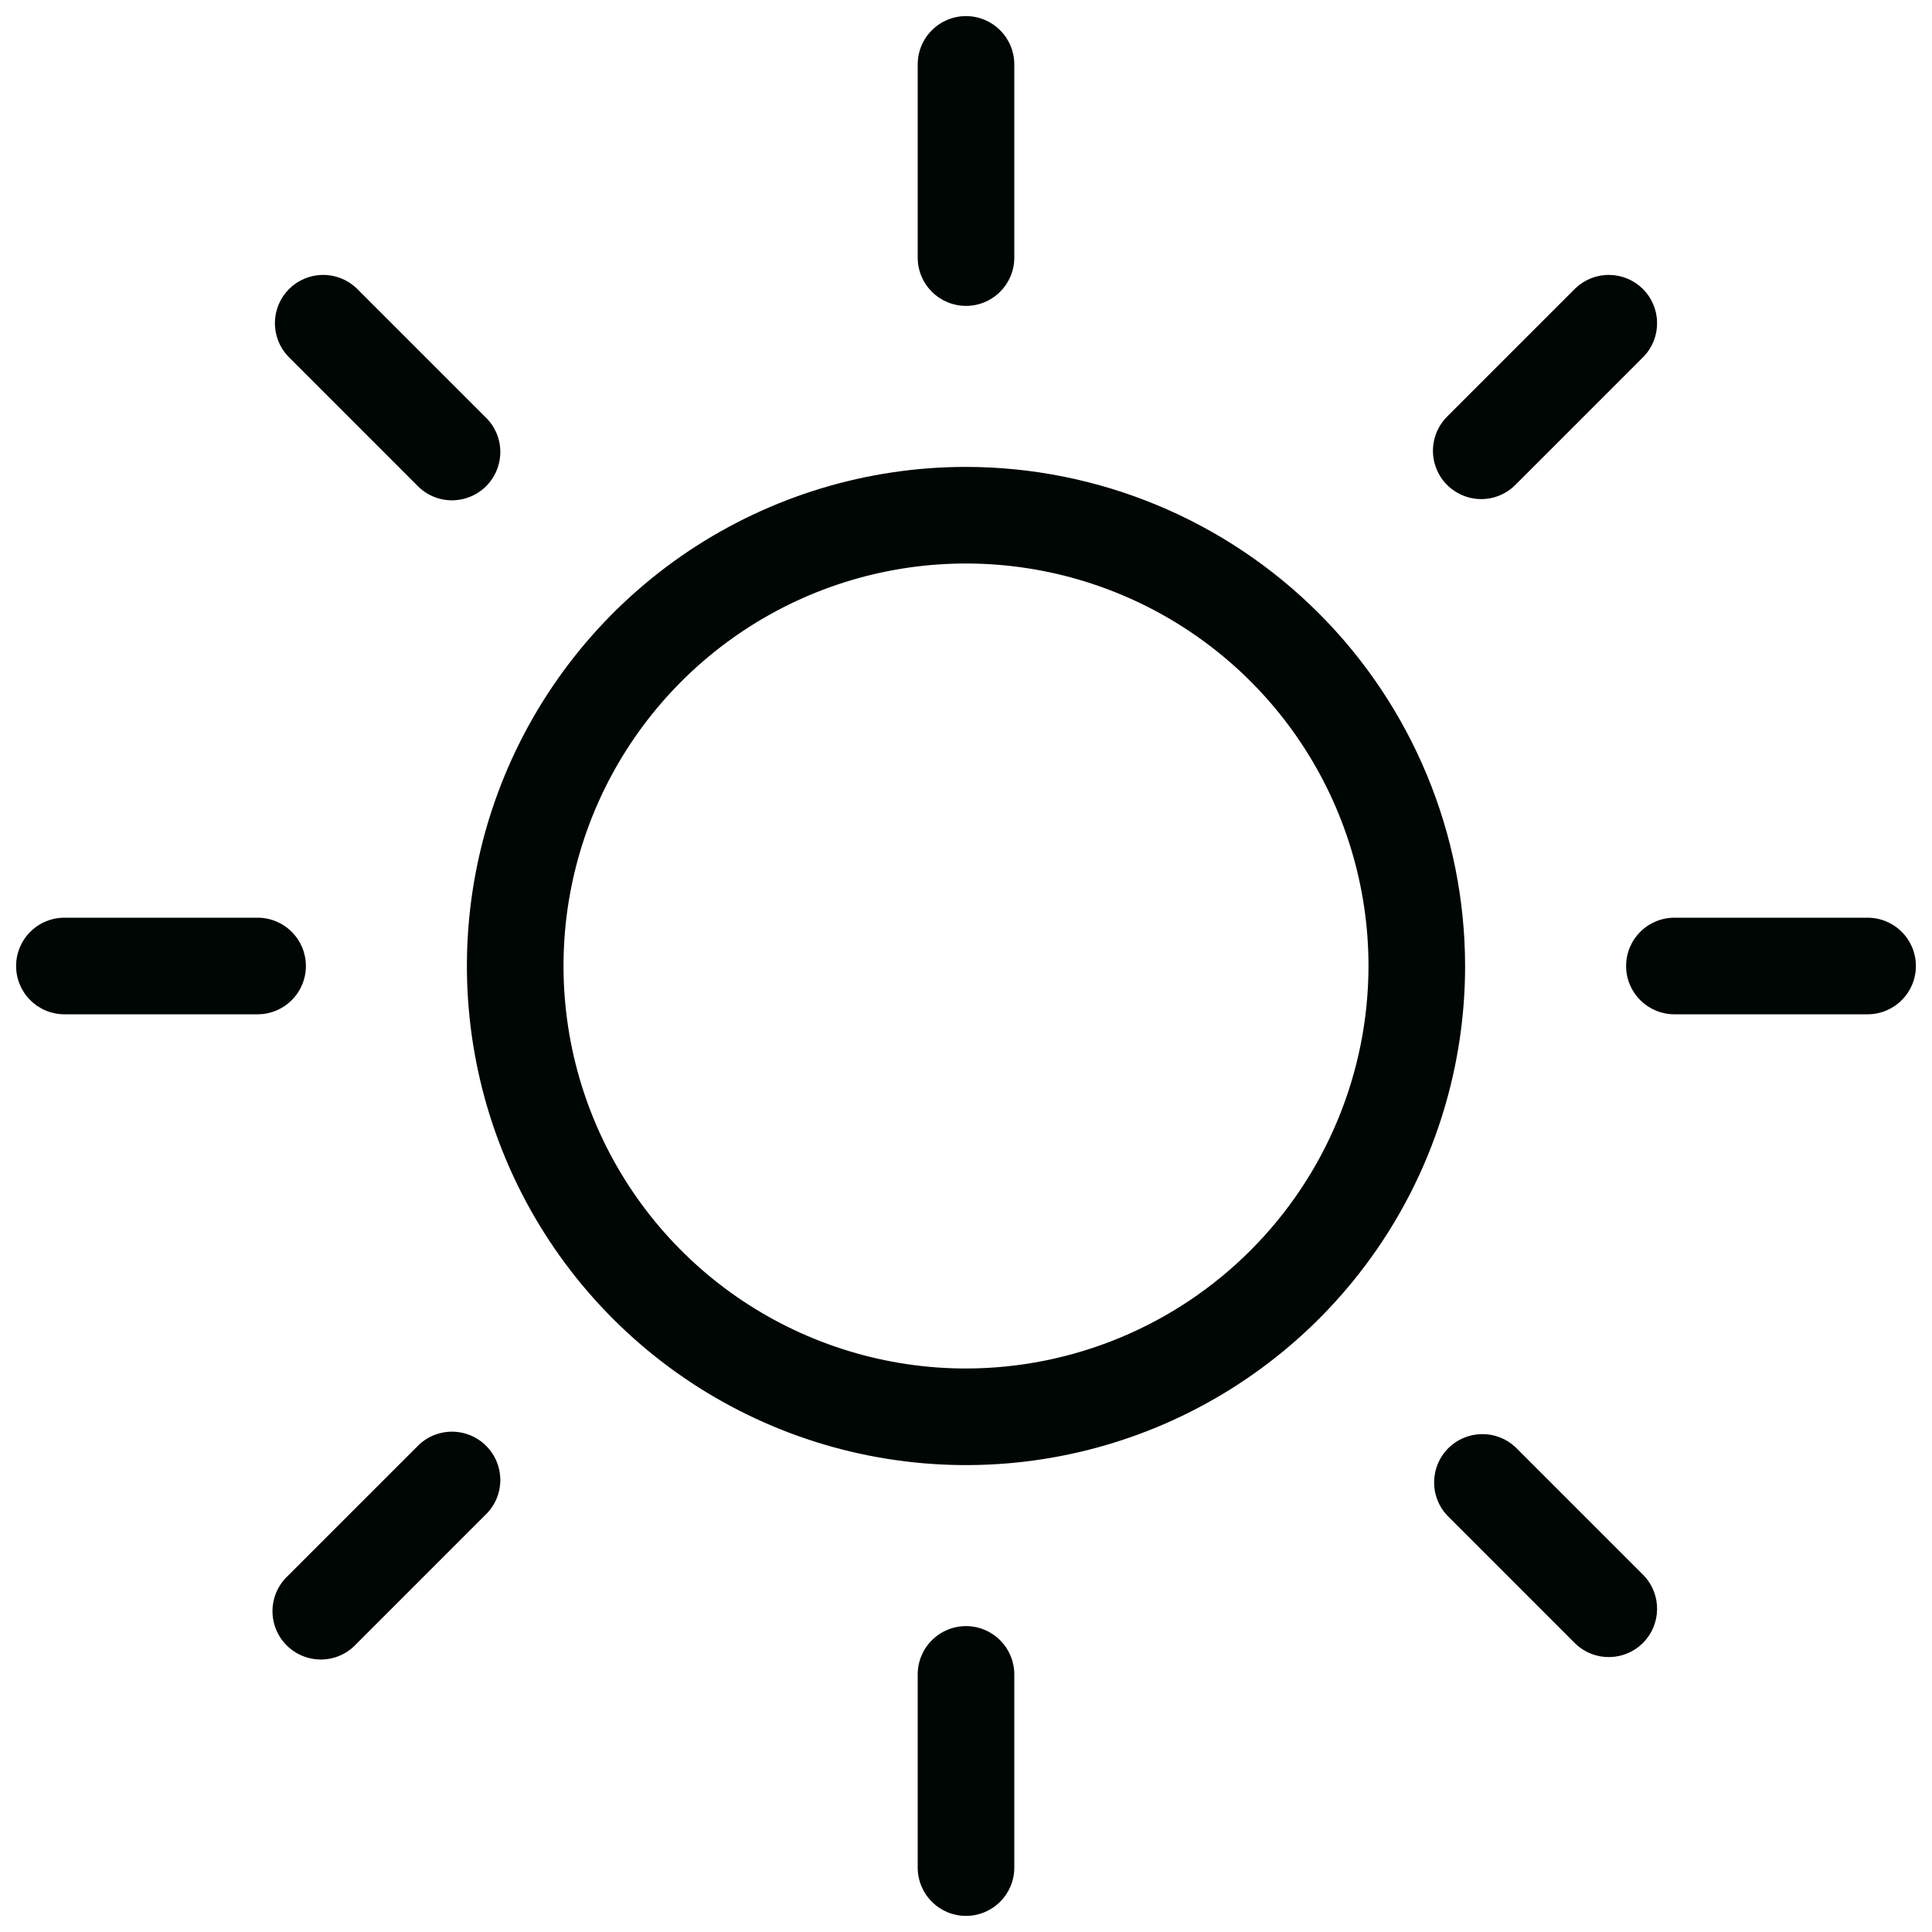 <svg xmlns="http://www.w3.org/2000/svg" width="30" height="30" viewBox="0 0 30 30" fill="none"><path d="M14.25 4V1C14.25 0.801 14.329 0.61 14.47 0.47C14.61 0.329 14.801 0.25 15 0.25C15.199 0.25 15.39 0.329 15.53 0.47C15.671 0.61 15.75 0.801 15.75 1V4C15.75 4.199 15.671 4.39 15.53 4.53C15.39 4.671 15.199 4.75 15 4.75C14.801 4.75 14.61 4.671 14.47 4.53C14.329 4.39 14.25 4.199 14.25 4ZM22.75 15C22.75 16.533 22.296 18.031 21.444 19.306C20.592 20.58 19.382 21.573 17.966 22.16C16.55 22.747 14.991 22.9 13.488 22.601C11.985 22.302 10.604 21.564 9.52 20.48C8.436 19.396 7.698 18.015 7.399 16.512C7.1 15.009 7.253 13.45 7.84 12.034C8.427 10.618 9.42 9.408 10.694 8.556C11.969 7.705 13.467 7.25 15 7.25C17.055 7.252 19.025 8.07 20.477 9.522C21.93 10.975 22.748 12.945 22.75 15ZM21.25 15C21.25 13.764 20.883 12.556 20.197 11.528C19.51 10.5 18.534 9.699 17.392 9.226C16.25 8.753 14.993 8.629 13.781 8.87C12.568 9.111 11.455 9.707 10.581 10.581C9.707 11.455 9.111 12.568 8.87 13.781C8.629 14.993 8.753 16.25 9.226 17.392C9.699 18.534 10.5 19.51 11.528 20.197C12.556 20.883 13.764 21.25 15 21.25C16.657 21.248 18.246 20.589 19.417 19.417C20.589 18.246 21.248 16.657 21.25 15ZM6.47 7.53C6.539 7.604 6.621 7.663 6.713 7.704C6.805 7.745 6.905 7.767 7.005 7.769C7.106 7.77 7.206 7.752 7.3 7.714C7.393 7.676 7.478 7.62 7.549 7.549C7.62 7.478 7.676 7.393 7.714 7.3C7.752 7.206 7.77 7.106 7.769 7.005C7.767 6.905 7.745 6.805 7.704 6.713C7.663 6.621 7.604 6.539 7.53 6.47L5.53 4.47C5.388 4.338 5.2 4.265 5.005 4.269C4.811 4.272 4.626 4.351 4.488 4.488C4.351 4.626 4.272 4.811 4.269 5.005C4.265 5.2 4.338 5.388 4.47 5.53L6.47 7.53ZM6.47 22.47L4.47 24.47C4.396 24.539 4.337 24.622 4.296 24.713C4.255 24.805 4.233 24.905 4.231 25.006C4.23 25.106 4.248 25.206 4.286 25.3C4.324 25.393 4.38 25.478 4.451 25.549C4.522 25.62 4.607 25.676 4.7 25.714C4.794 25.752 4.894 25.77 4.995 25.769C5.095 25.767 5.195 25.745 5.287 25.704C5.379 25.663 5.461 25.604 5.53 25.53L7.53 23.53C7.604 23.461 7.663 23.378 7.704 23.287C7.745 23.195 7.767 23.095 7.769 22.994C7.77 22.894 7.752 22.794 7.714 22.7C7.676 22.607 7.62 22.522 7.549 22.451C7.478 22.38 7.393 22.324 7.3 22.286C7.206 22.248 7.106 22.23 7.005 22.231C6.905 22.233 6.805 22.255 6.713 22.296C6.621 22.337 6.539 22.396 6.47 22.47ZM23 7.75C23.199 7.75 23.39 7.671 23.53 7.53L25.53 5.53C25.663 5.388 25.735 5.2 25.731 5.005C25.728 4.811 25.649 4.626 25.512 4.488C25.374 4.351 25.189 4.272 24.994 4.269C24.8 4.265 24.612 4.338 24.47 4.47L22.47 6.47C22.365 6.575 22.294 6.708 22.265 6.854C22.236 6.999 22.251 7.15 22.308 7.287C22.364 7.424 22.46 7.541 22.584 7.623C22.707 7.706 22.852 7.75 23 7.75ZM23.53 22.47C23.388 22.337 23.2 22.265 23.006 22.269C22.811 22.272 22.626 22.351 22.488 22.488C22.351 22.626 22.272 22.811 22.269 23.006C22.265 23.2 22.337 23.388 22.47 23.53L24.47 25.53C24.612 25.663 24.8 25.735 24.994 25.731C25.189 25.728 25.374 25.649 25.512 25.512C25.649 25.374 25.728 25.189 25.731 24.994C25.735 24.8 25.663 24.612 25.53 24.47L23.53 22.47ZM4.75 15C4.75 14.801 4.671 14.61 4.53 14.47C4.39 14.329 4.199 14.25 4 14.25H1C0.801 14.25 0.61 14.329 0.47 14.47C0.329 14.61 0.25 14.801 0.25 15C0.25 15.199 0.329 15.39 0.47 15.53C0.61 15.671 0.801 15.75 1 15.75H4C4.199 15.75 4.39 15.671 4.53 15.53C4.671 15.39 4.75 15.199 4.75 15ZM15 25.25C14.801 25.25 14.61 25.329 14.47 25.47C14.329 25.61 14.25 25.801 14.25 26V29C14.25 29.199 14.329 29.39 14.47 29.53C14.61 29.671 14.801 29.75 15 29.75C15.199 29.75 15.39 29.671 15.53 29.53C15.671 29.39 15.75 29.199 15.75 29V26C15.75 25.801 15.671 25.61 15.53 25.47C15.39 25.329 15.199 25.25 15 25.25ZM29 14.25H26C25.801 14.25 25.61 14.329 25.47 14.47C25.329 14.61 25.25 14.801 25.25 15C25.25 15.199 25.329 15.39 25.47 15.53C25.61 15.671 25.801 15.75 26 15.75H29C29.199 15.75 29.39 15.671 29.53 15.53C29.671 15.39 29.75 15.199 29.75 15C29.75 14.801 29.671 14.61 29.53 14.47C29.39 14.329 29.199 14.25 29 14.25Z" fill="#000603"></path></svg>